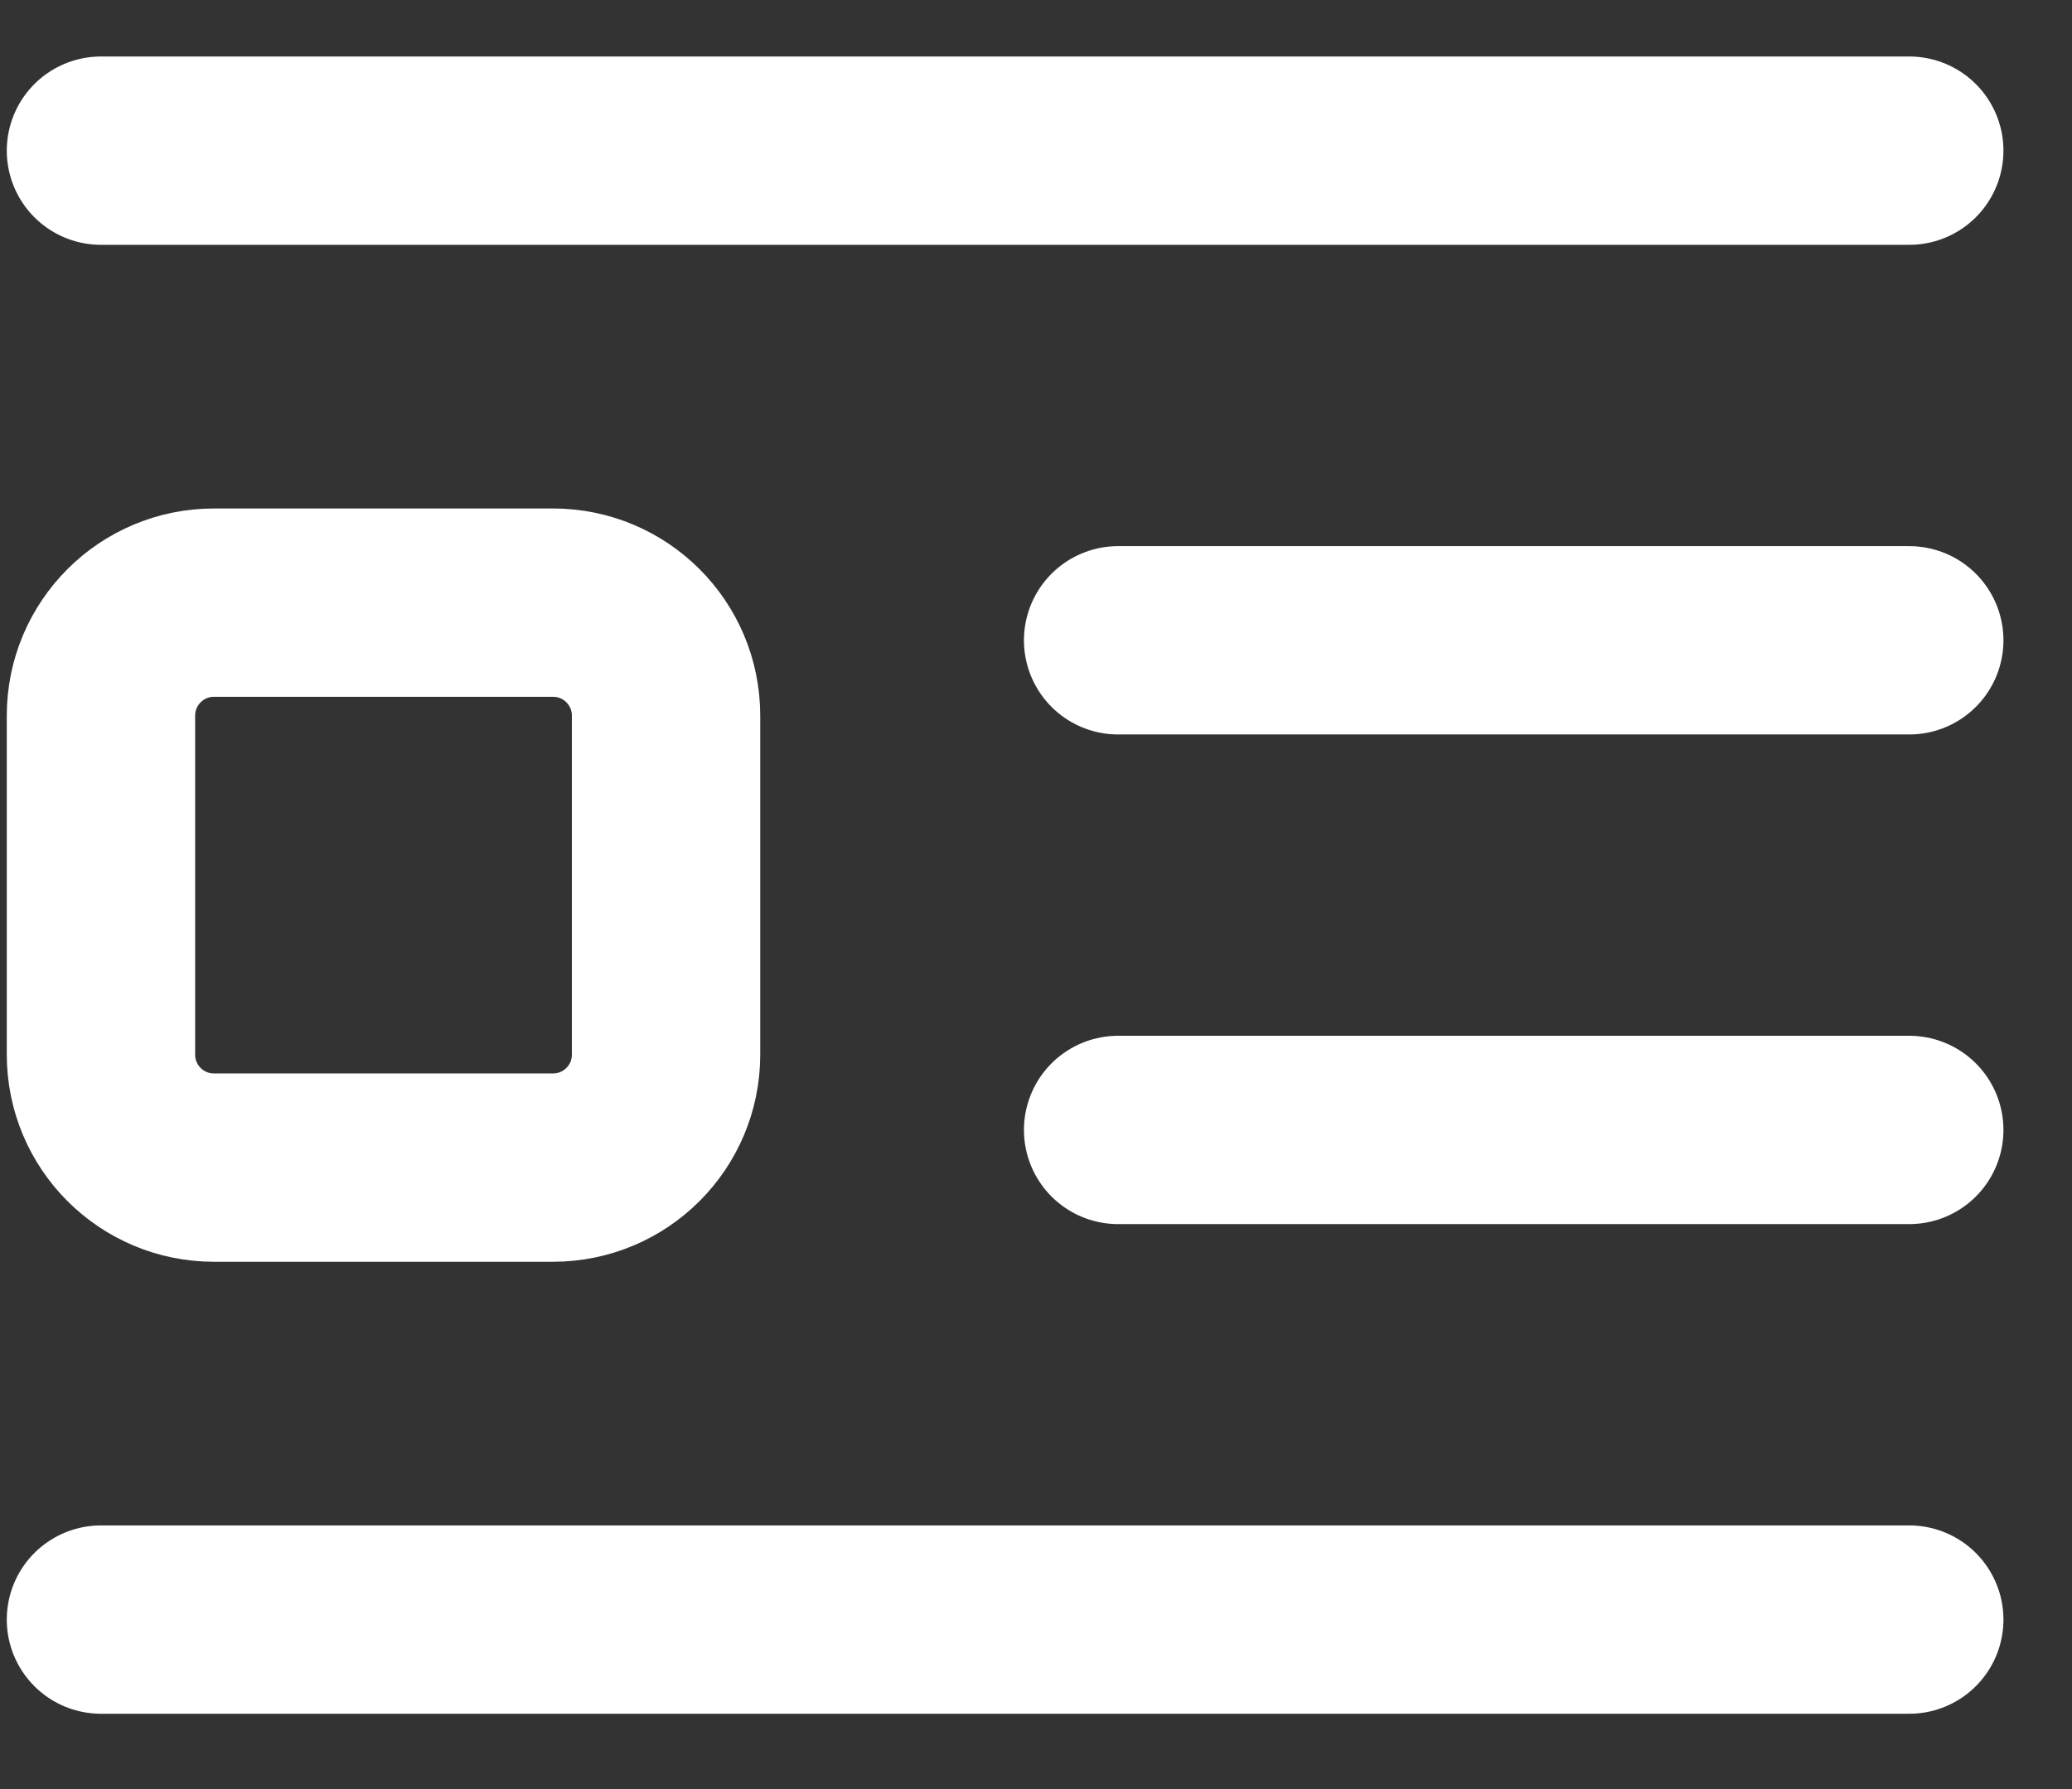 <svg width="22" height="19" viewBox="0 0 22 19" fill="none" xmlns="http://www.w3.org/2000/svg">
<rect x="0" y="0" width="22" height="19" fill="#333333" stroke="none"/>
<path d="M1.072 1.6L20.272 1.6M11.872 6.8L20.272 6.8M11.872 12L20.272 12M1.072 17.2H20.272M2.272 12.4H5.872C6.535 12.4 7.072 11.863 7.072 11.2V7.6C7.072 6.937 6.535 6.4 5.872 6.4H2.272C1.609 6.4 1.072 6.937 1.072 7.6V11.2C1.072 11.863 1.609 12.4 2.272 12.4Z" stroke="white" stroke-width="2" stroke-linecap="round" stroke-linejoin="round"/>
</svg>
